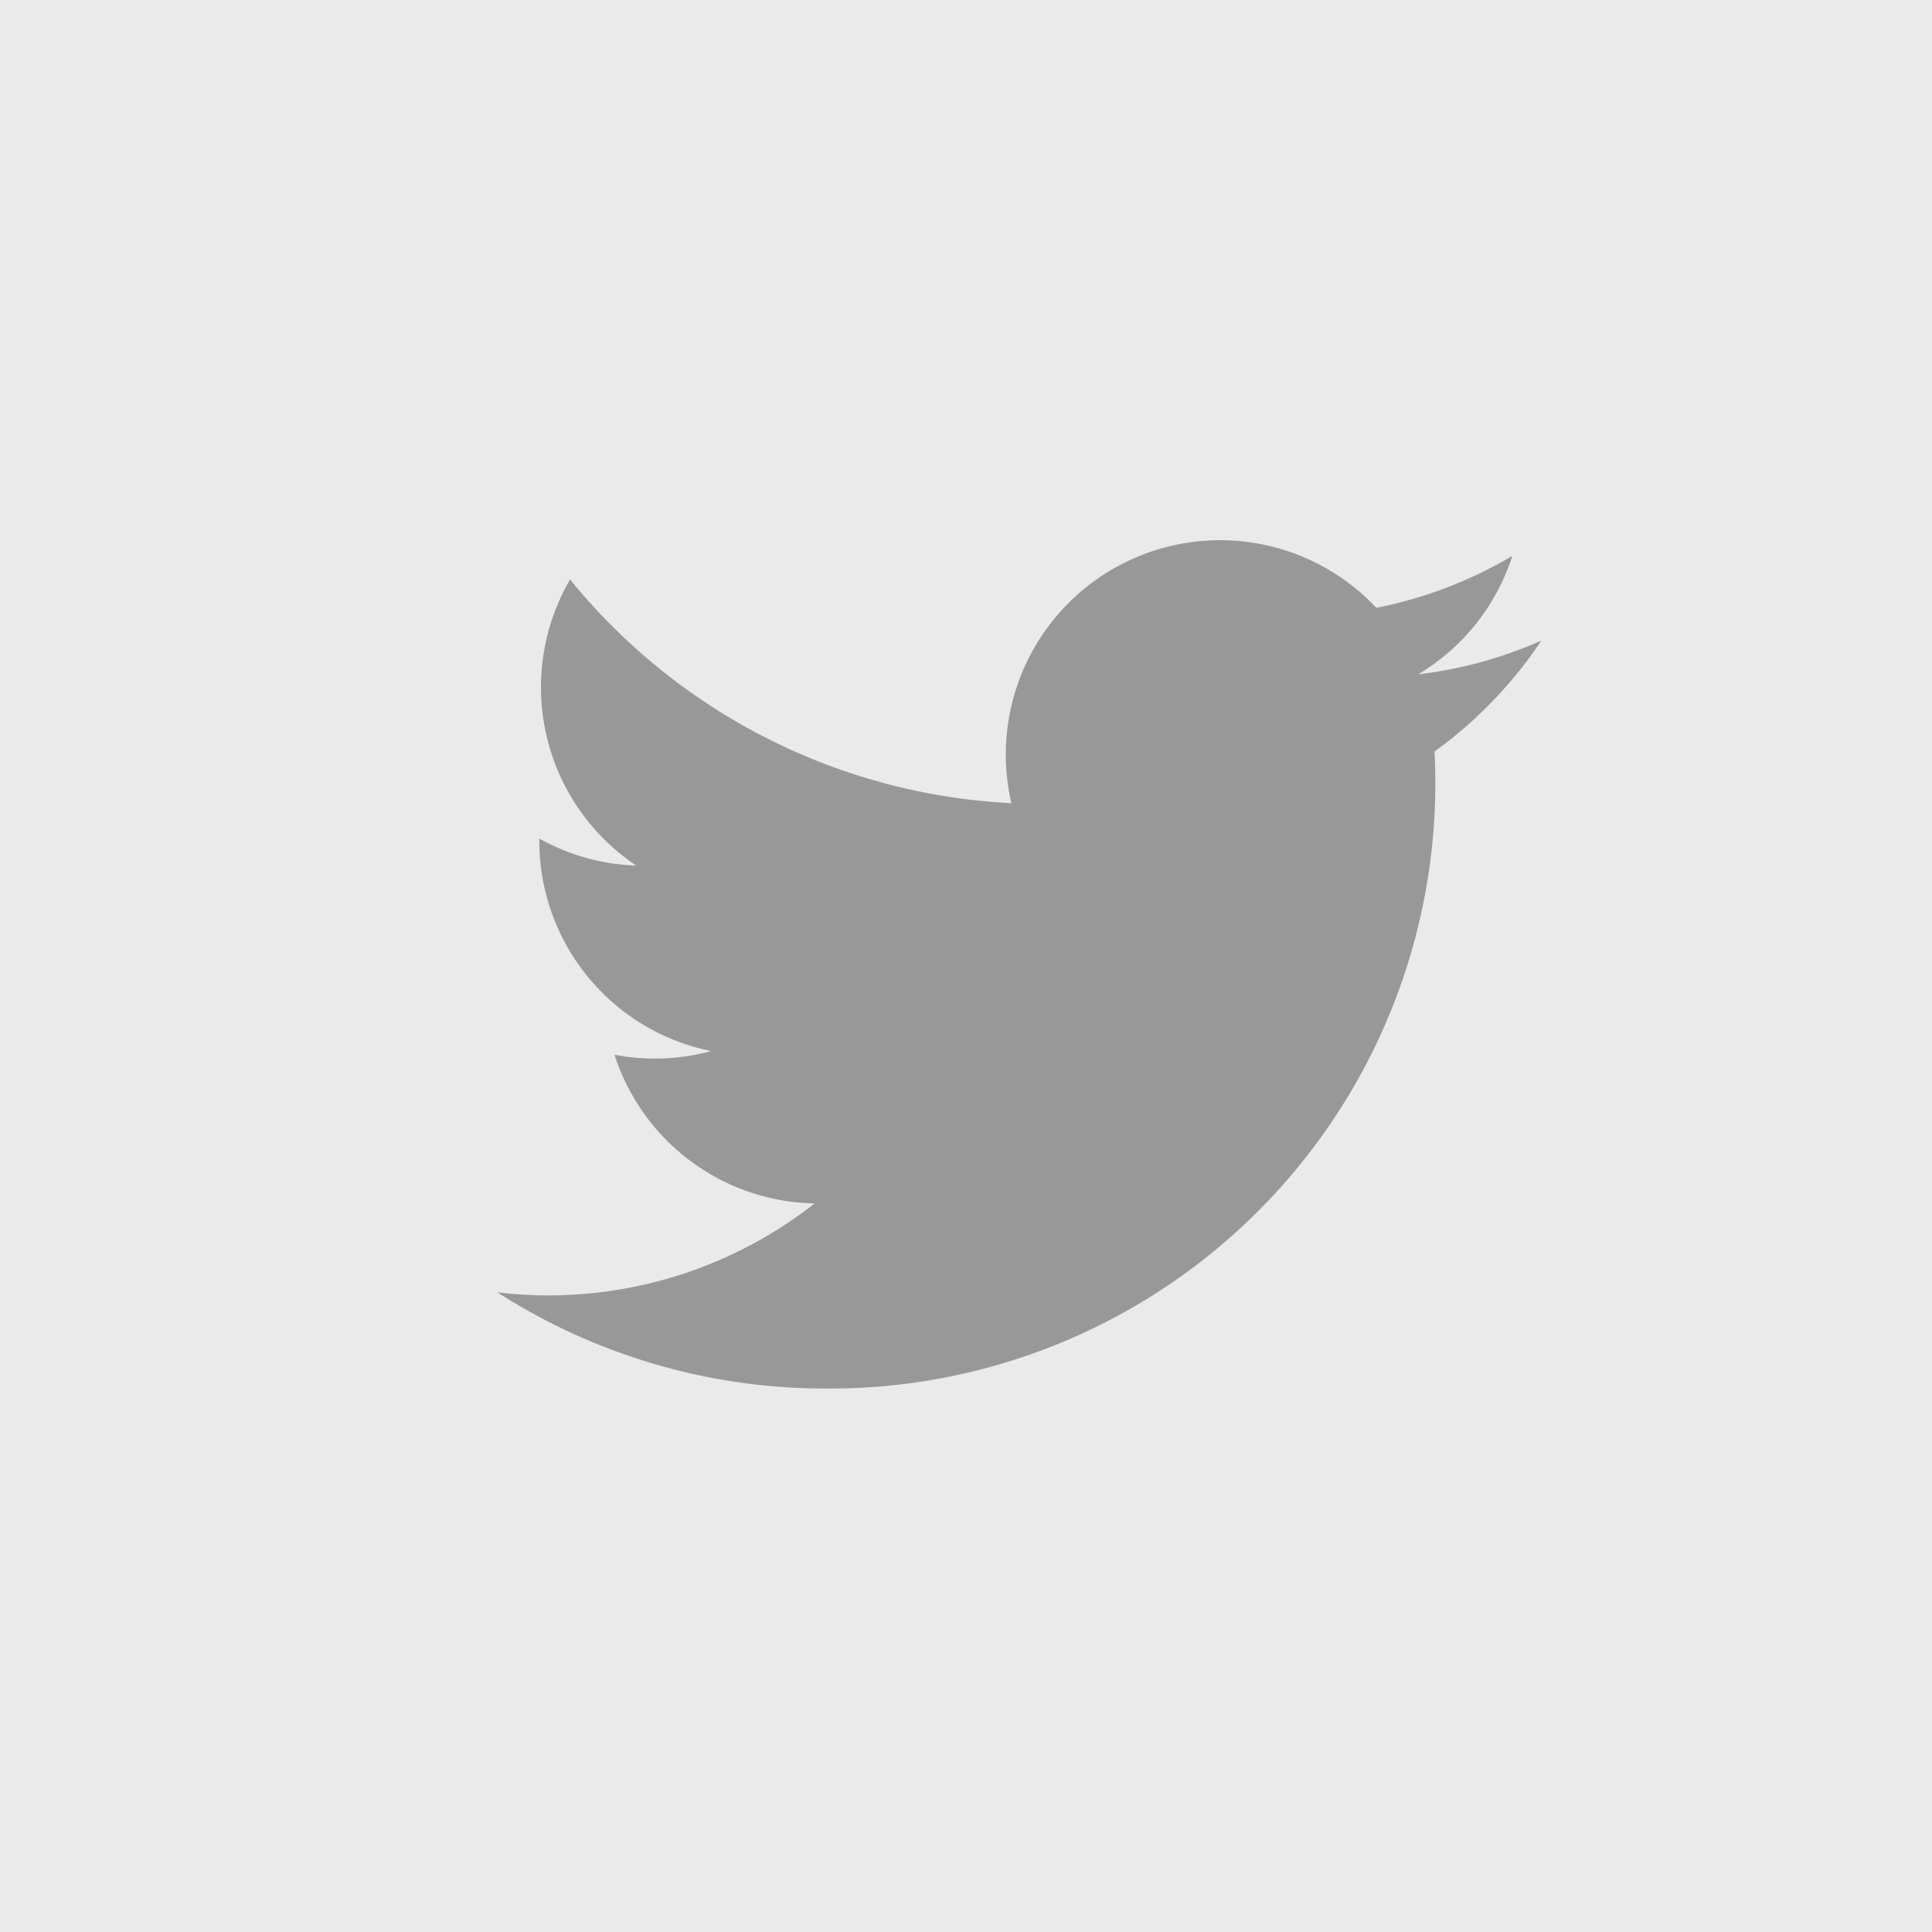 <svg xmlns="http://www.w3.org/2000/svg" width="30" height="30" viewBox="0 0 30 30">
  <g id="Group_435" data-name="Group 435" transform="translate(-816 -844)">
    <rect id="Rectangle_165" data-name="Rectangle 165" width="30" height="30" transform="translate(816 844)" fill="#eaeaea"/>
    <path id="iconmonstr-twitter-1_3_" data-name="iconmonstr-twitter-1 (3)" d="M16.209,3.807a6.639,6.639,0,0,1-1.91.523,3.331,3.331,0,0,0,1.462-1.84,6.662,6.662,0,0,1-2.112.807A3.328,3.328,0,0,0,7.982,6.331,9.44,9.44,0,0,1,1.129,2.857,3.33,3.33,0,0,0,2.157,7.3,3.311,3.311,0,0,1,.652,6.88a3.328,3.328,0,0,0,2.667,3.3,3.333,3.333,0,0,1-1.5.057,3.328,3.328,0,0,0,3.107,2.309A6.686,6.686,0,0,1,0,13.926,9.414,9.414,0,0,0,5.1,15.42a9.4,9.4,0,0,0,9.452-9.891,6.77,6.77,0,0,0,1.659-1.722Z" transform="translate(823.723 850.141)" fill="#989898"/>
  </g>
</svg>
